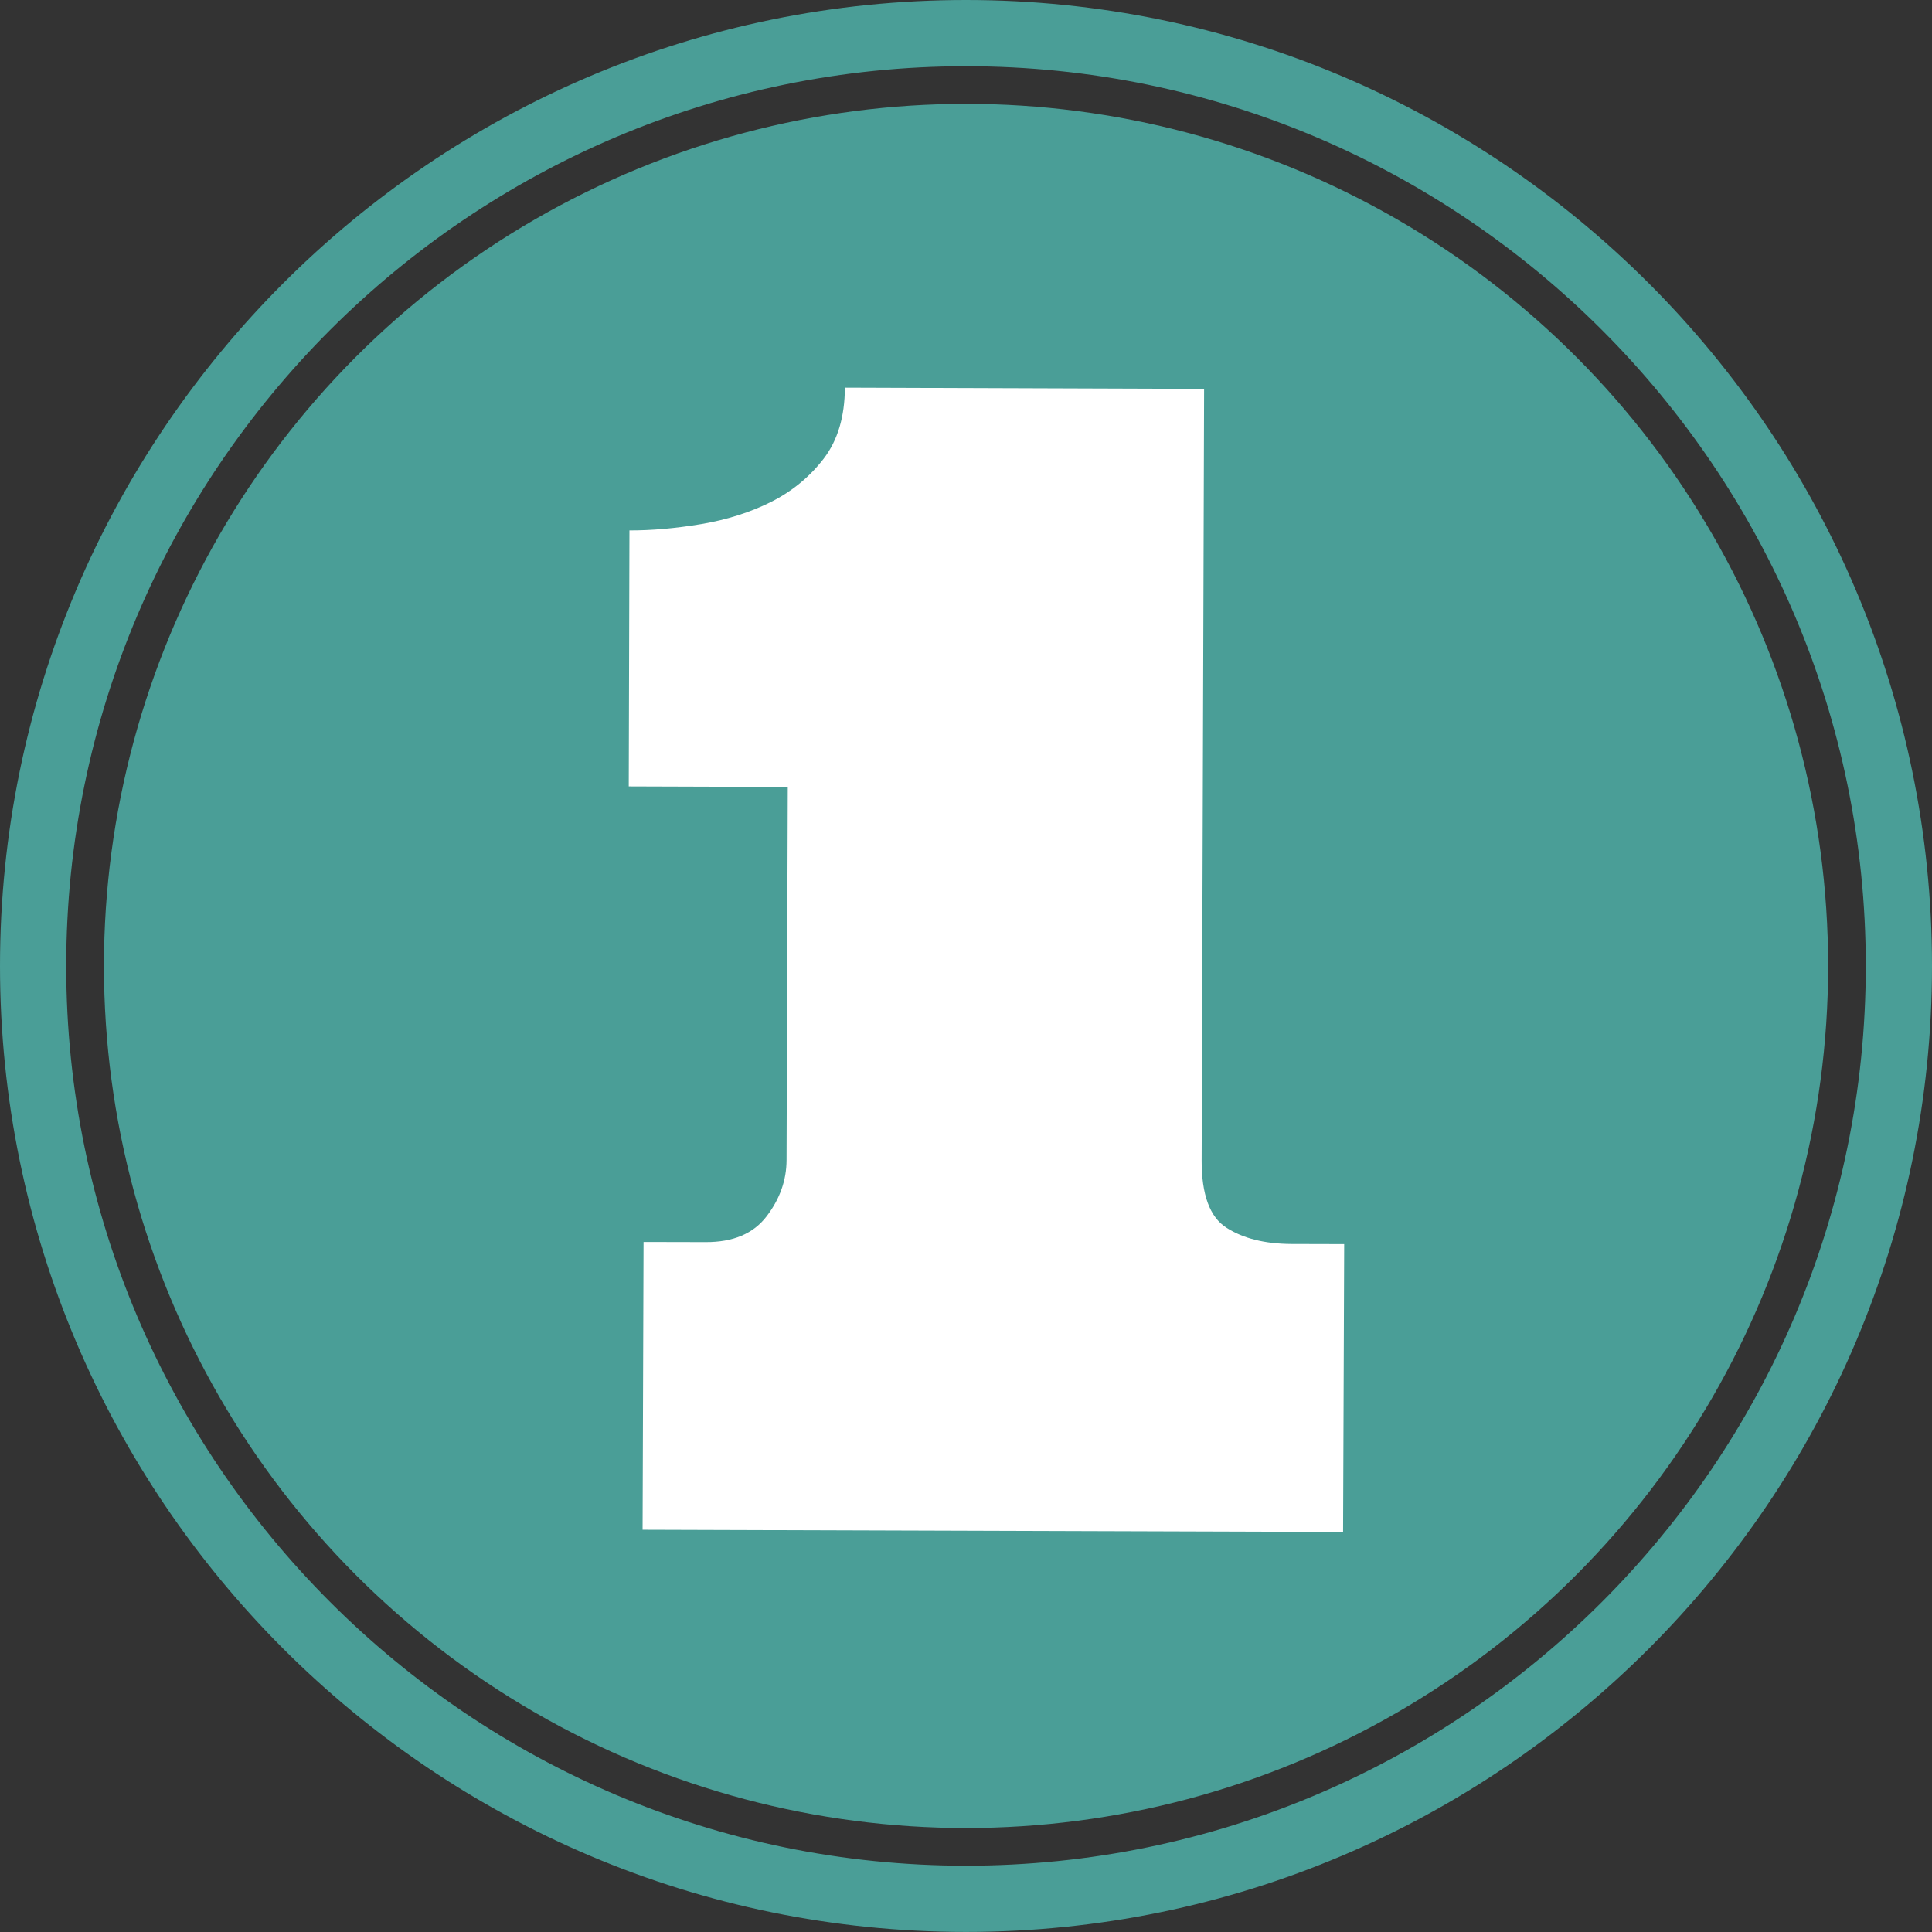 <?xml version="1.0" encoding="UTF-8" standalone="no"?><svg xmlns="http://www.w3.org/2000/svg" xmlns:xlink="http://www.w3.org/1999/xlink" fill="#000000" height="100" preserveAspectRatio="xMidYMid meet" version="1" viewBox="0.0 0.0 100.0 100.0" width="100" zoomAndPan="magnify"><rect x="0.0" y="0.0" width="100.0" height="100.0" fill="#333333" stroke="none"/><g fill="#4a9e97" id="change1_1"><circle cx="50.002" cy="49.997" fill="inherit" r="44.622"/><path d="M49.998,99.997C22.427,99.997,0,77.57,0,49.998C0,22.428,22.427,0,49.998,0C77.569,0,100,22.428,100,49.998 C100,77.57,77.572,99.997,49.998,99.997z M49.998,3.427c-25.677,0-46.571,20.892-46.571,46.571 c0,25.684,20.895,46.572,46.571,46.572c25.684,0,46.575-20.889,46.575-46.572C96.576,24.319,75.681,3.427,49.998,3.427z" fill="inherit"/></g><g id="change2_1"><path d="M32.58,27.454c1.155,0.003,2.39-0.107,3.718-0.328c1.329-0.225,2.53-0.605,3.621-1.151 c1.081-0.546,1.991-1.292,2.718-2.238c0.726-0.951,1.087-2.172,1.094-3.672l18.593,0.064l-0.127,39.908 c-0.007,1.794,0.421,2.965,1.291,3.514c0.87,0.556,1.988,0.83,3.354,0.837l2.733,0.007l-0.057,14.898L33.26,79.179l0.05-14.895 l3.213,0.007c1.419,0.007,2.47-0.436,3.155-1.332c0.687-0.9,1.031-1.867,1.034-2.915l0.063-19.312l-8.231-0.027L32.58,27.454z" fill="#ffffff"/></g></svg>